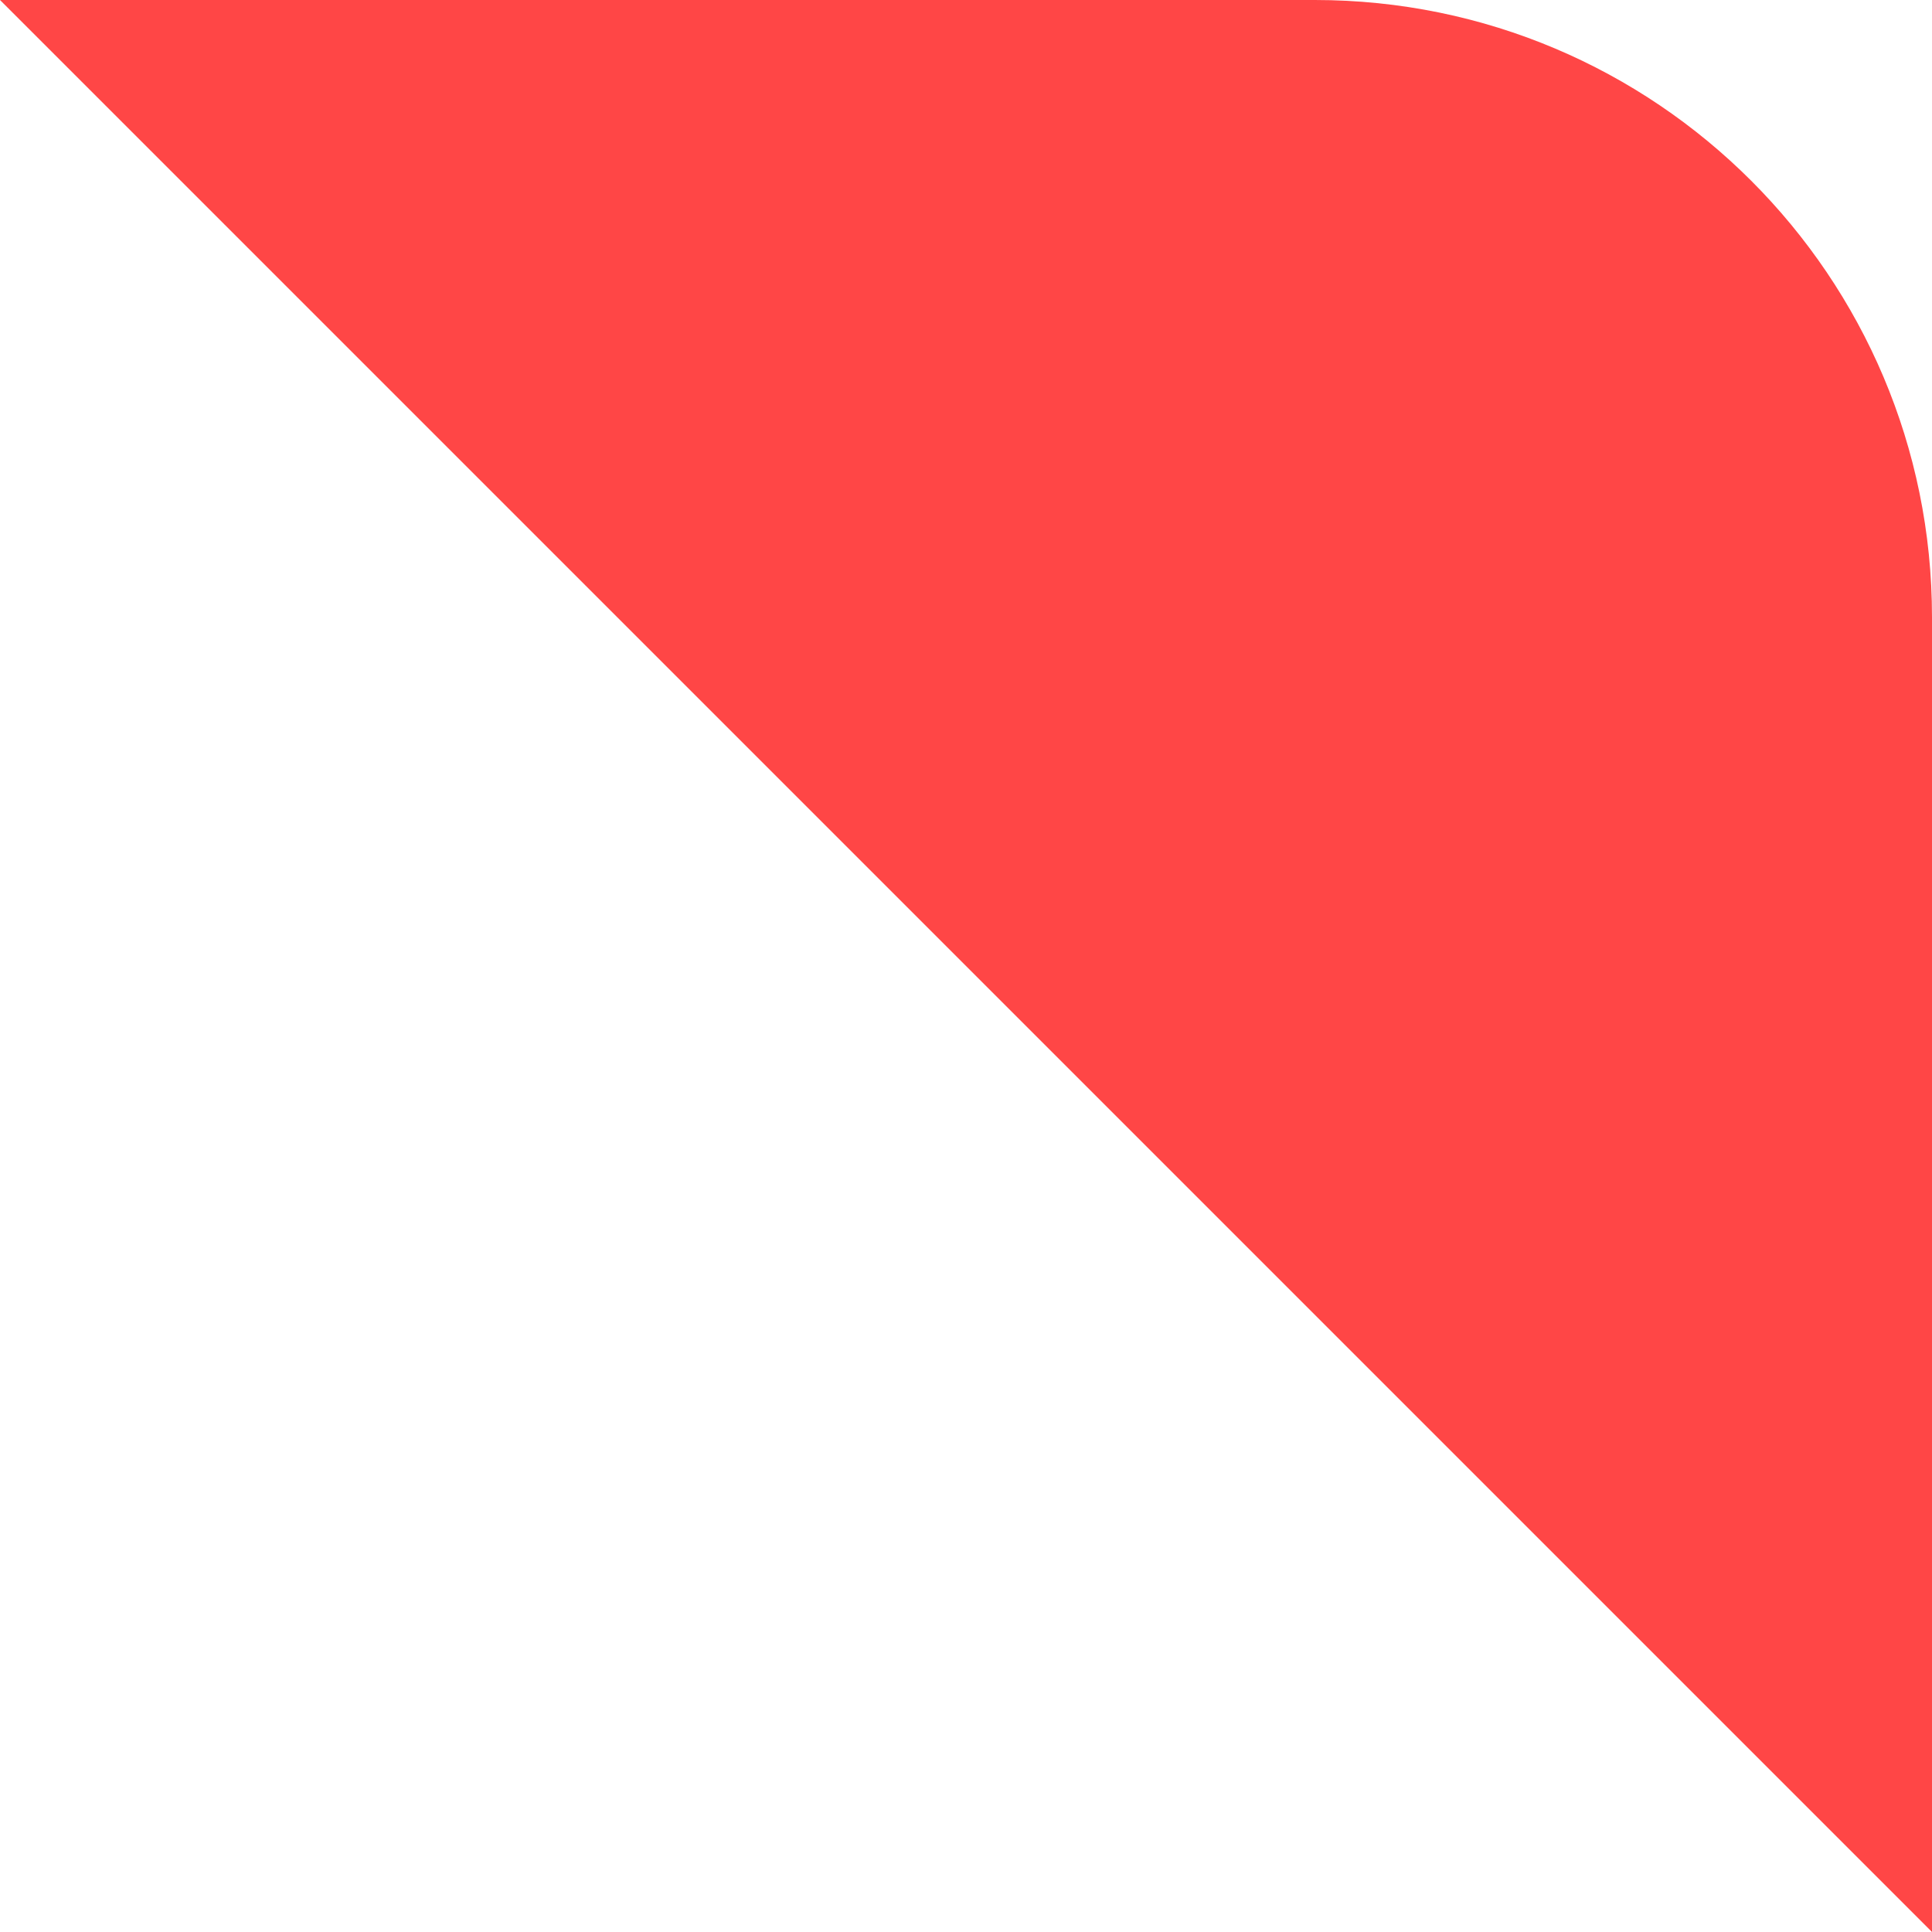<svg xmlns="http://www.w3.org/2000/svg" xmlns:xlink="http://www.w3.org/1999/xlink" fill="none" version="1.1" width="72" height="72" viewBox="0 0 72 72"><g><path d="M72,72L72,23C72,10.297,61.703,0,49,0L0,0L72,72Z" fill="#FF4646" fill-opacity="1"/></g></svg>